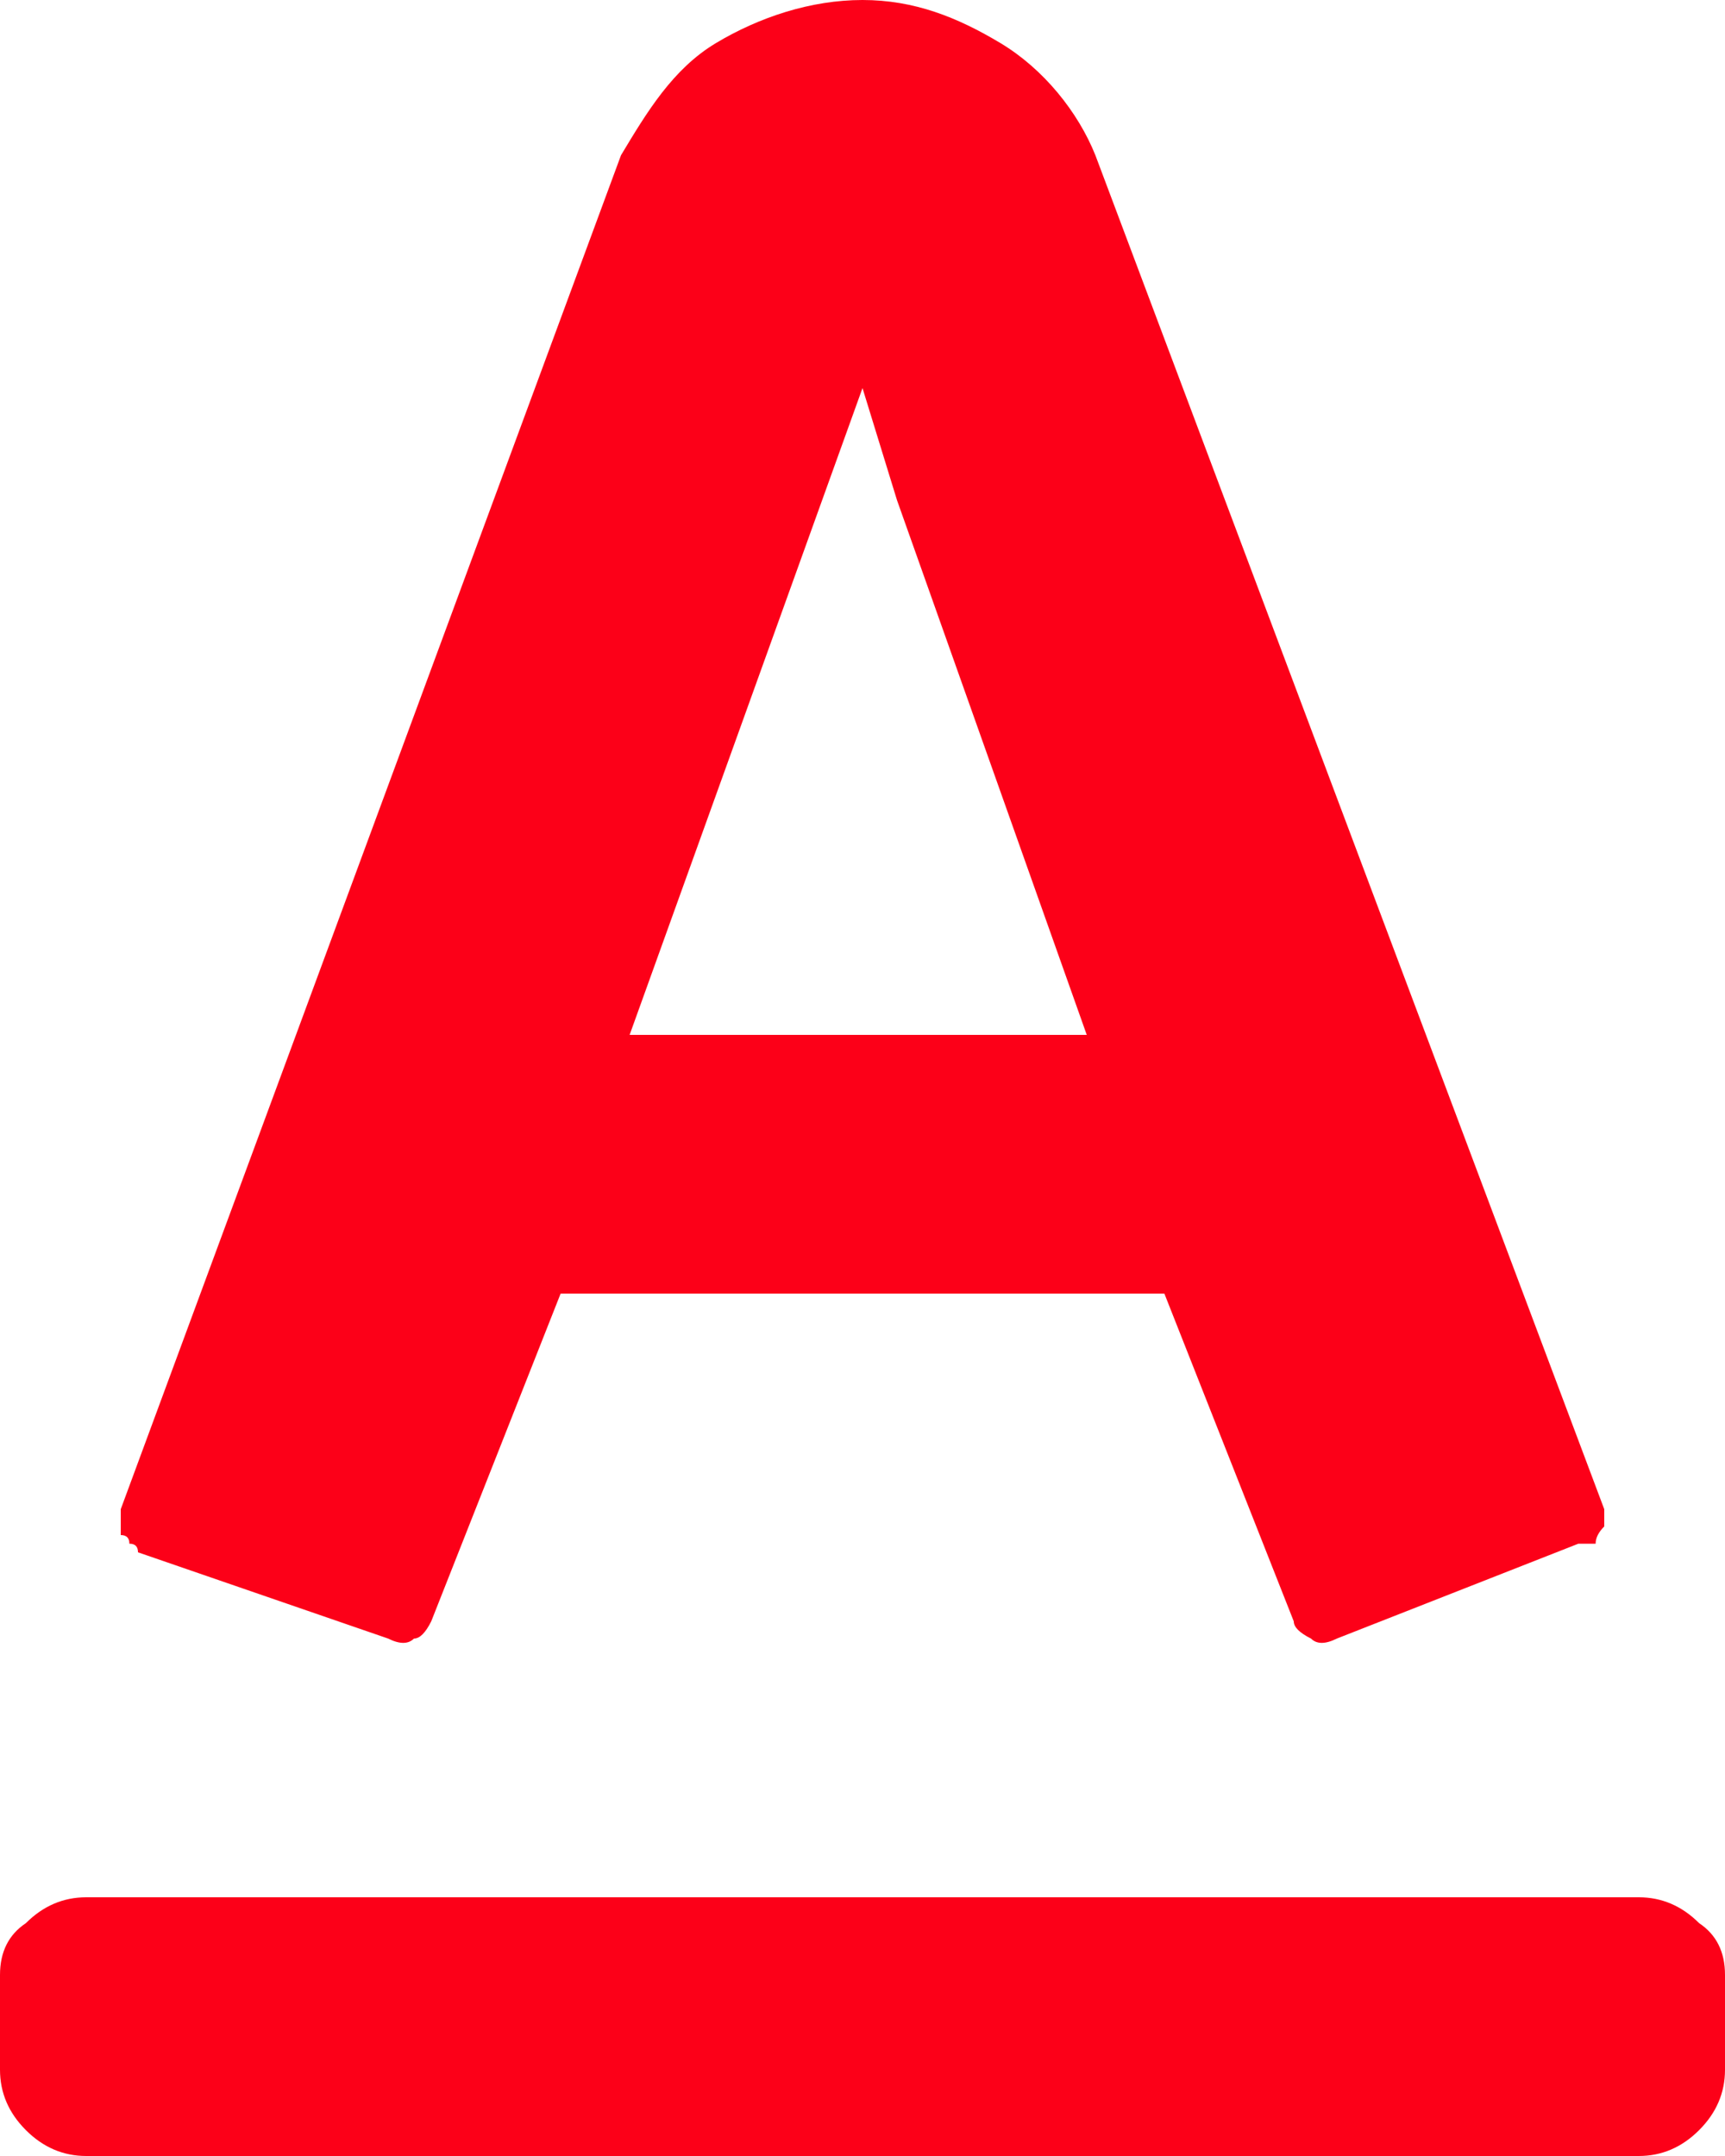 <?xml version="1.0" encoding="UTF-8"?> <svg xmlns="http://www.w3.org/2000/svg" version="1.2" viewBox="0 0 20 25" width="20" height="25"><title>payment</title><defs><clipPath id="cp1"><path d="m-366 206.24q0 0.13 0 0.26c0 4.14-3.36 7.5-7.5 7.5-4.14 0-7.5-3.36-7.5-7.5 0-4.14 3.36-7.5 7.5-7.5 1.52 0 2.94 0.45 4.12 1.24l1.64-1.3c-1.6-1.22-3.6-1.94-5.76-1.94-5.25 0-9.5 4.25-9.5 9.5 0 5.25 4.25 9.5 9.5 9.5 5.25 0 9.5-4.25 9.5-9.5q0-0.88-0.15-1.72z"></path></clipPath><clipPath id="cp2"><path d="m-33 12.04c-0.02 5.51-4.49 9.96-10 9.96-5.52 0-10-4.48-10-10 0-5.52 4.48-10 10-10 2.03 0 3.92 0.61 5.5 1.65l2.45-1.94c-2.2-1.7-4.96-2.71-7.95-2.71-7.18 0-13 5.82-13 13 0 7.18 5.82 13 13 13 7.18 0 13-5.82 13-13q0-1.12-0.18-2.19z"></path></clipPath></defs><style> .s0 { fill: #fc0018 } </style><g id="Clip-Path" clip-path="url(#cp1)"><g><g> </g><g> </g><g> </g></g></g><g id="Clip-Path" clip-path="url(#cp2)"><g><g> </g><g> </g><g> </g></g></g><path fill-rule="evenodd" class="s0" d="m18.3 17.9l-2.8 1.1q-0.2 0.1-0.3 0-0.2-0.1-0.2-0.2l-1.5-3.8h-7l-1.5 3.8q-0.1 0.2-0.2 0.2-0.1 0.1-0.3 0l-2.9-1q0-0.1-0.1-0.1 0-0.1-0.1-0.1 0-0.1 0-0.2 0 0 0-0.1l5.8-15.7c0.3-0.5 0.6-1 1.1-1.3 0.5-0.3 1.1-0.5 1.7-0.5 0.6 0 1.1 0.2 1.6 0.5 0.5 0.3 0.9 0.8 1.1 1.3l5.9 15.7q0 0 0 0.1 0 0.1 0 0.1-0.1 0.1-0.1 0.2-0.1 0-0.2 0zm-7.9-12.1l-0.4-1.3-2.7 7.5h5.3zm-9.4 16.2h18q0.4 0 0.7 0.3 0.3 0.2 0.3 0.6v1.1q0 0.4-0.3 0.7-0.3 0.3-0.7 0.3h-18q-0.4 0-0.7-0.3-0.3-0.3-0.3-0.7v-1.1q0-0.4 0.3-0.6 0.3-0.3 0.7-0.3z"></path></svg> 